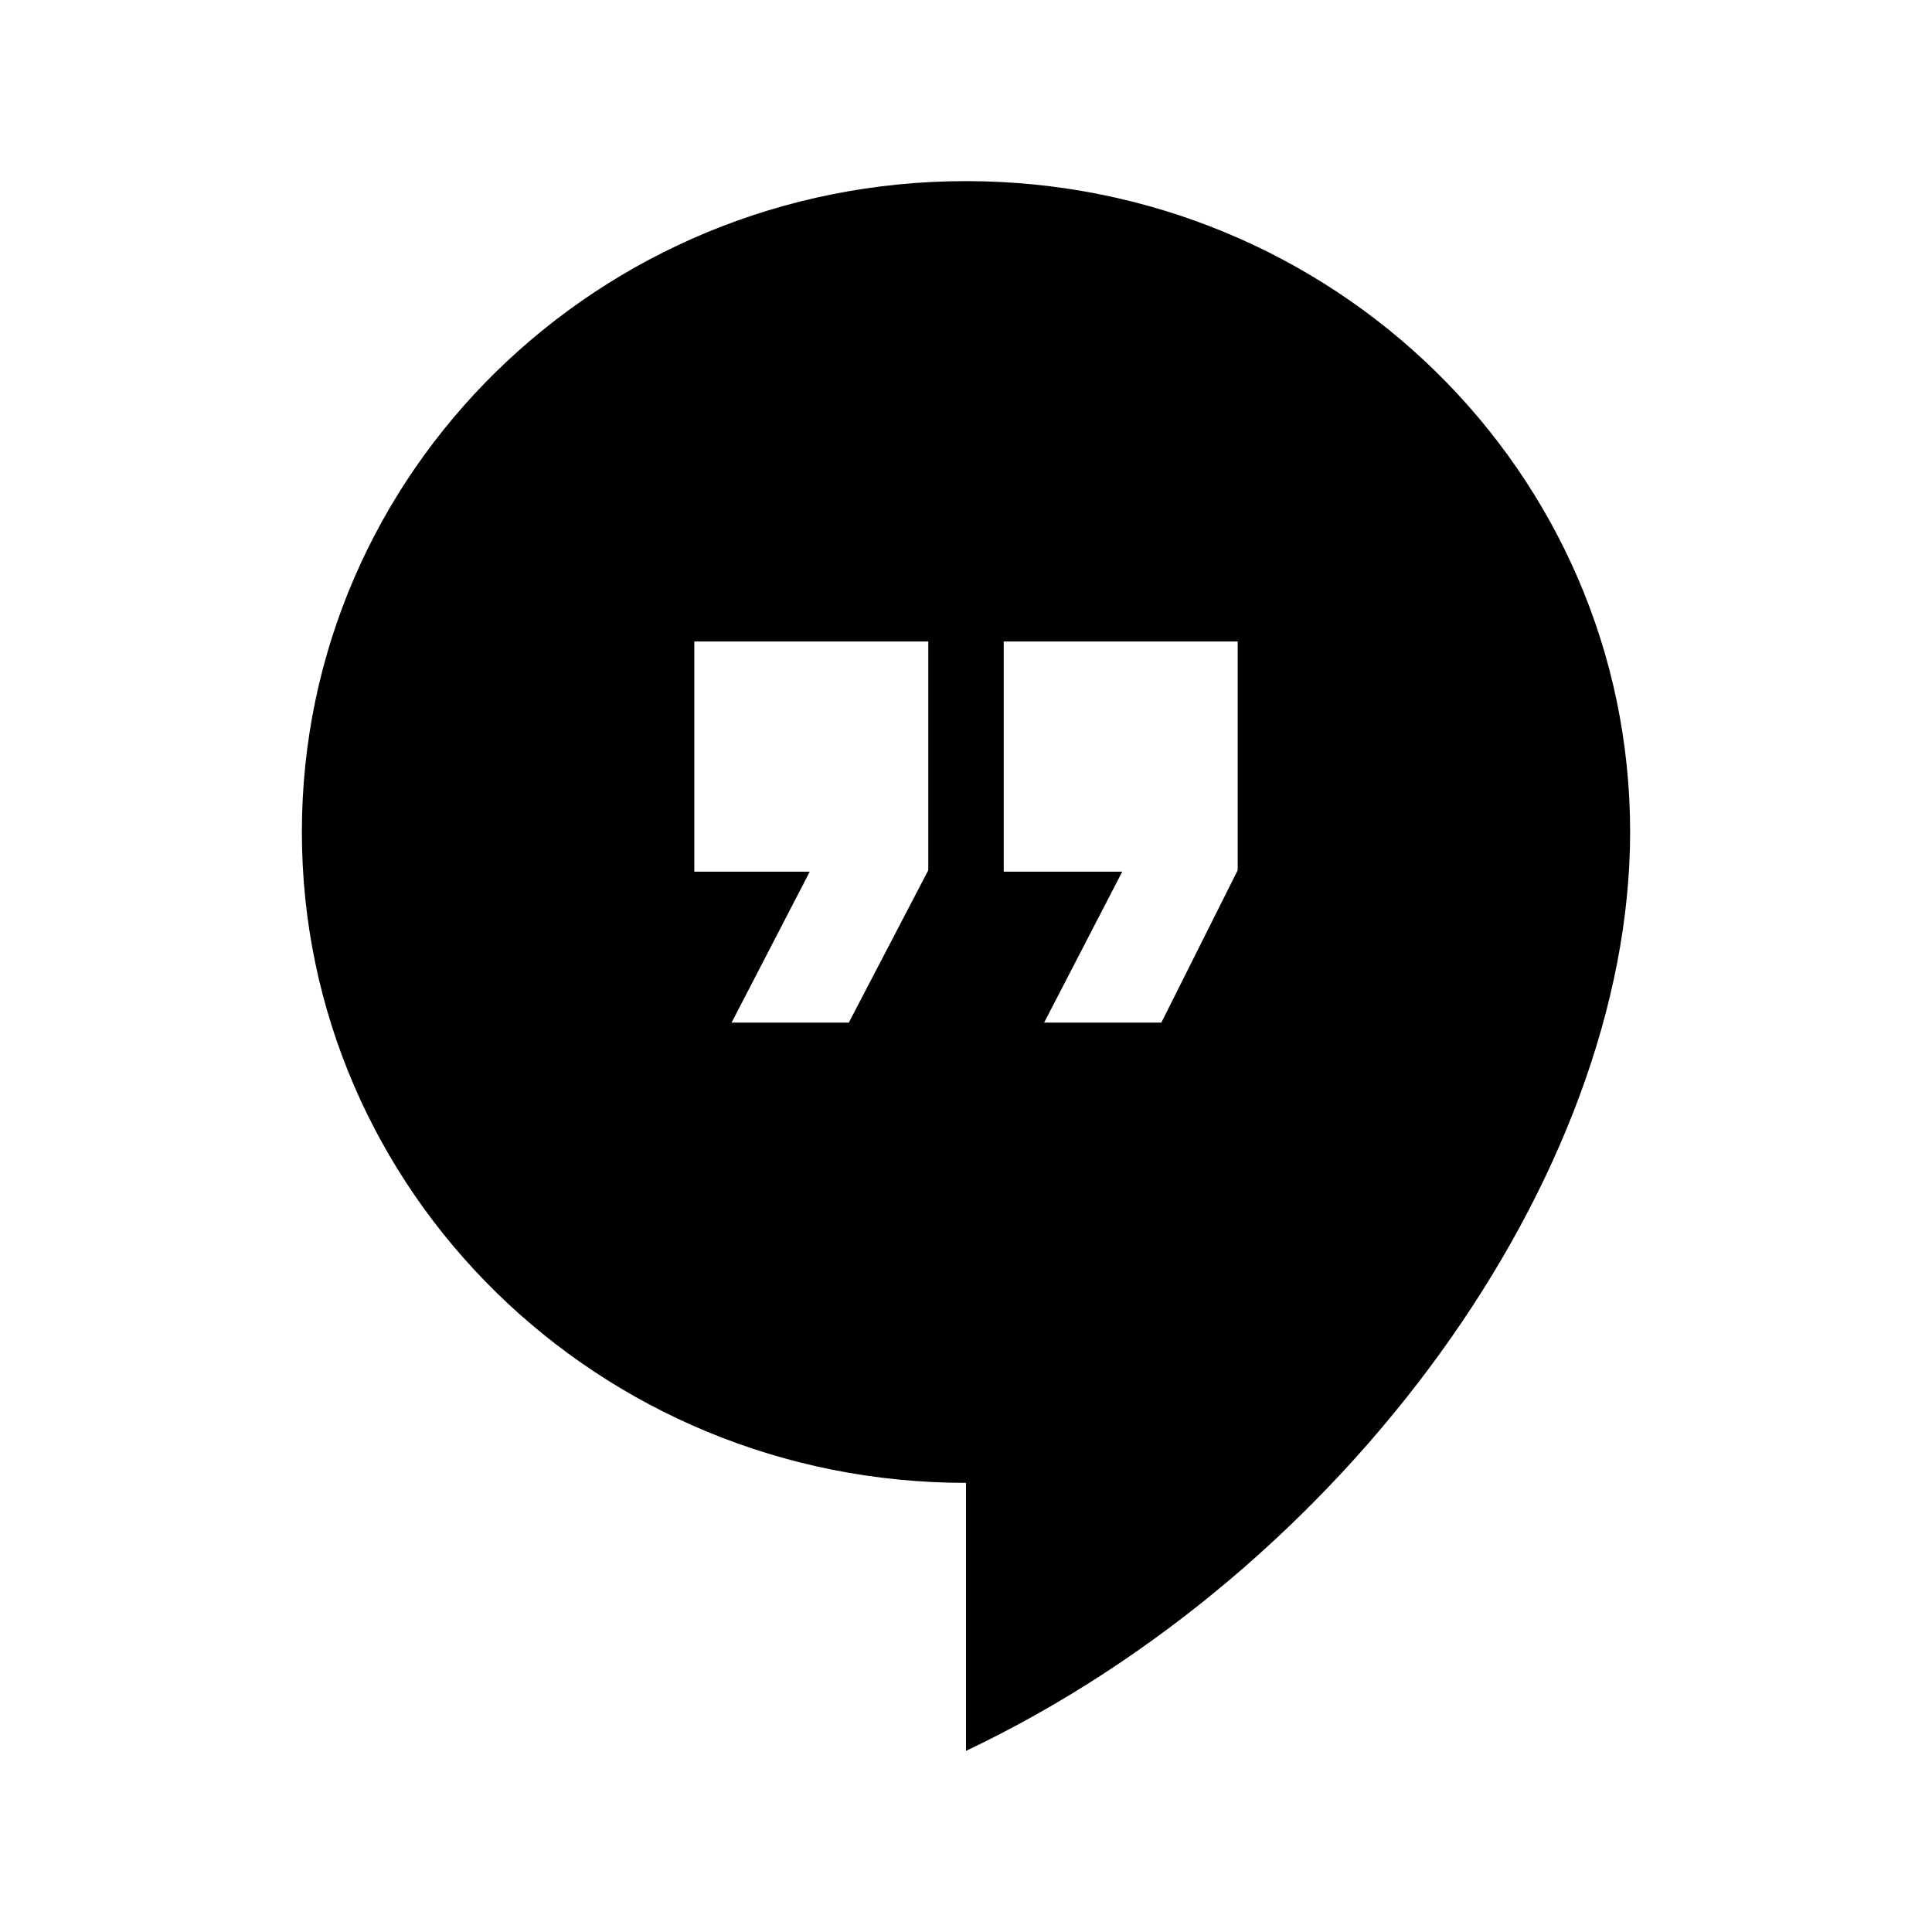 <?xml version="1.0" encoding="utf-8"?>
<!-- Generator: Adobe Illustrator 16.2.1, SVG Export Plug-In . SVG Version: 6.00 Build 0)  -->
<!DOCTYPE svg PUBLIC "-//W3C//DTD SVG 1.1//EN" "http://www.w3.org/Graphics/SVG/1.1/DTD/svg11.dtd">
<svg version="1.1" id="Layer_1" xmlns="http://www.w3.org/2000/svg" xmlns:xlink="http://www.w3.org/1999/xlink" x="0px" y="0px"
	 width="512px" height="512px" viewBox="0 0 512 512" enable-background="new 0 0 512 512" xml:space="preserve">
<path d="M256,48c-97.321,0-176,77.114-176,172.487c0,95.38,78.679,172.487,176,172.487V464c100.425-47.689,176-152.195,176-243.513
	C432,125.114,353.321,48,256,48z M246,230.633L224.943,271H193.88l20.712-40H184v-61h62V230.633z M328,230.633L307.768,271h-31.063
	l20.704-40H266v-61h62V230.633z"/>
</svg>
